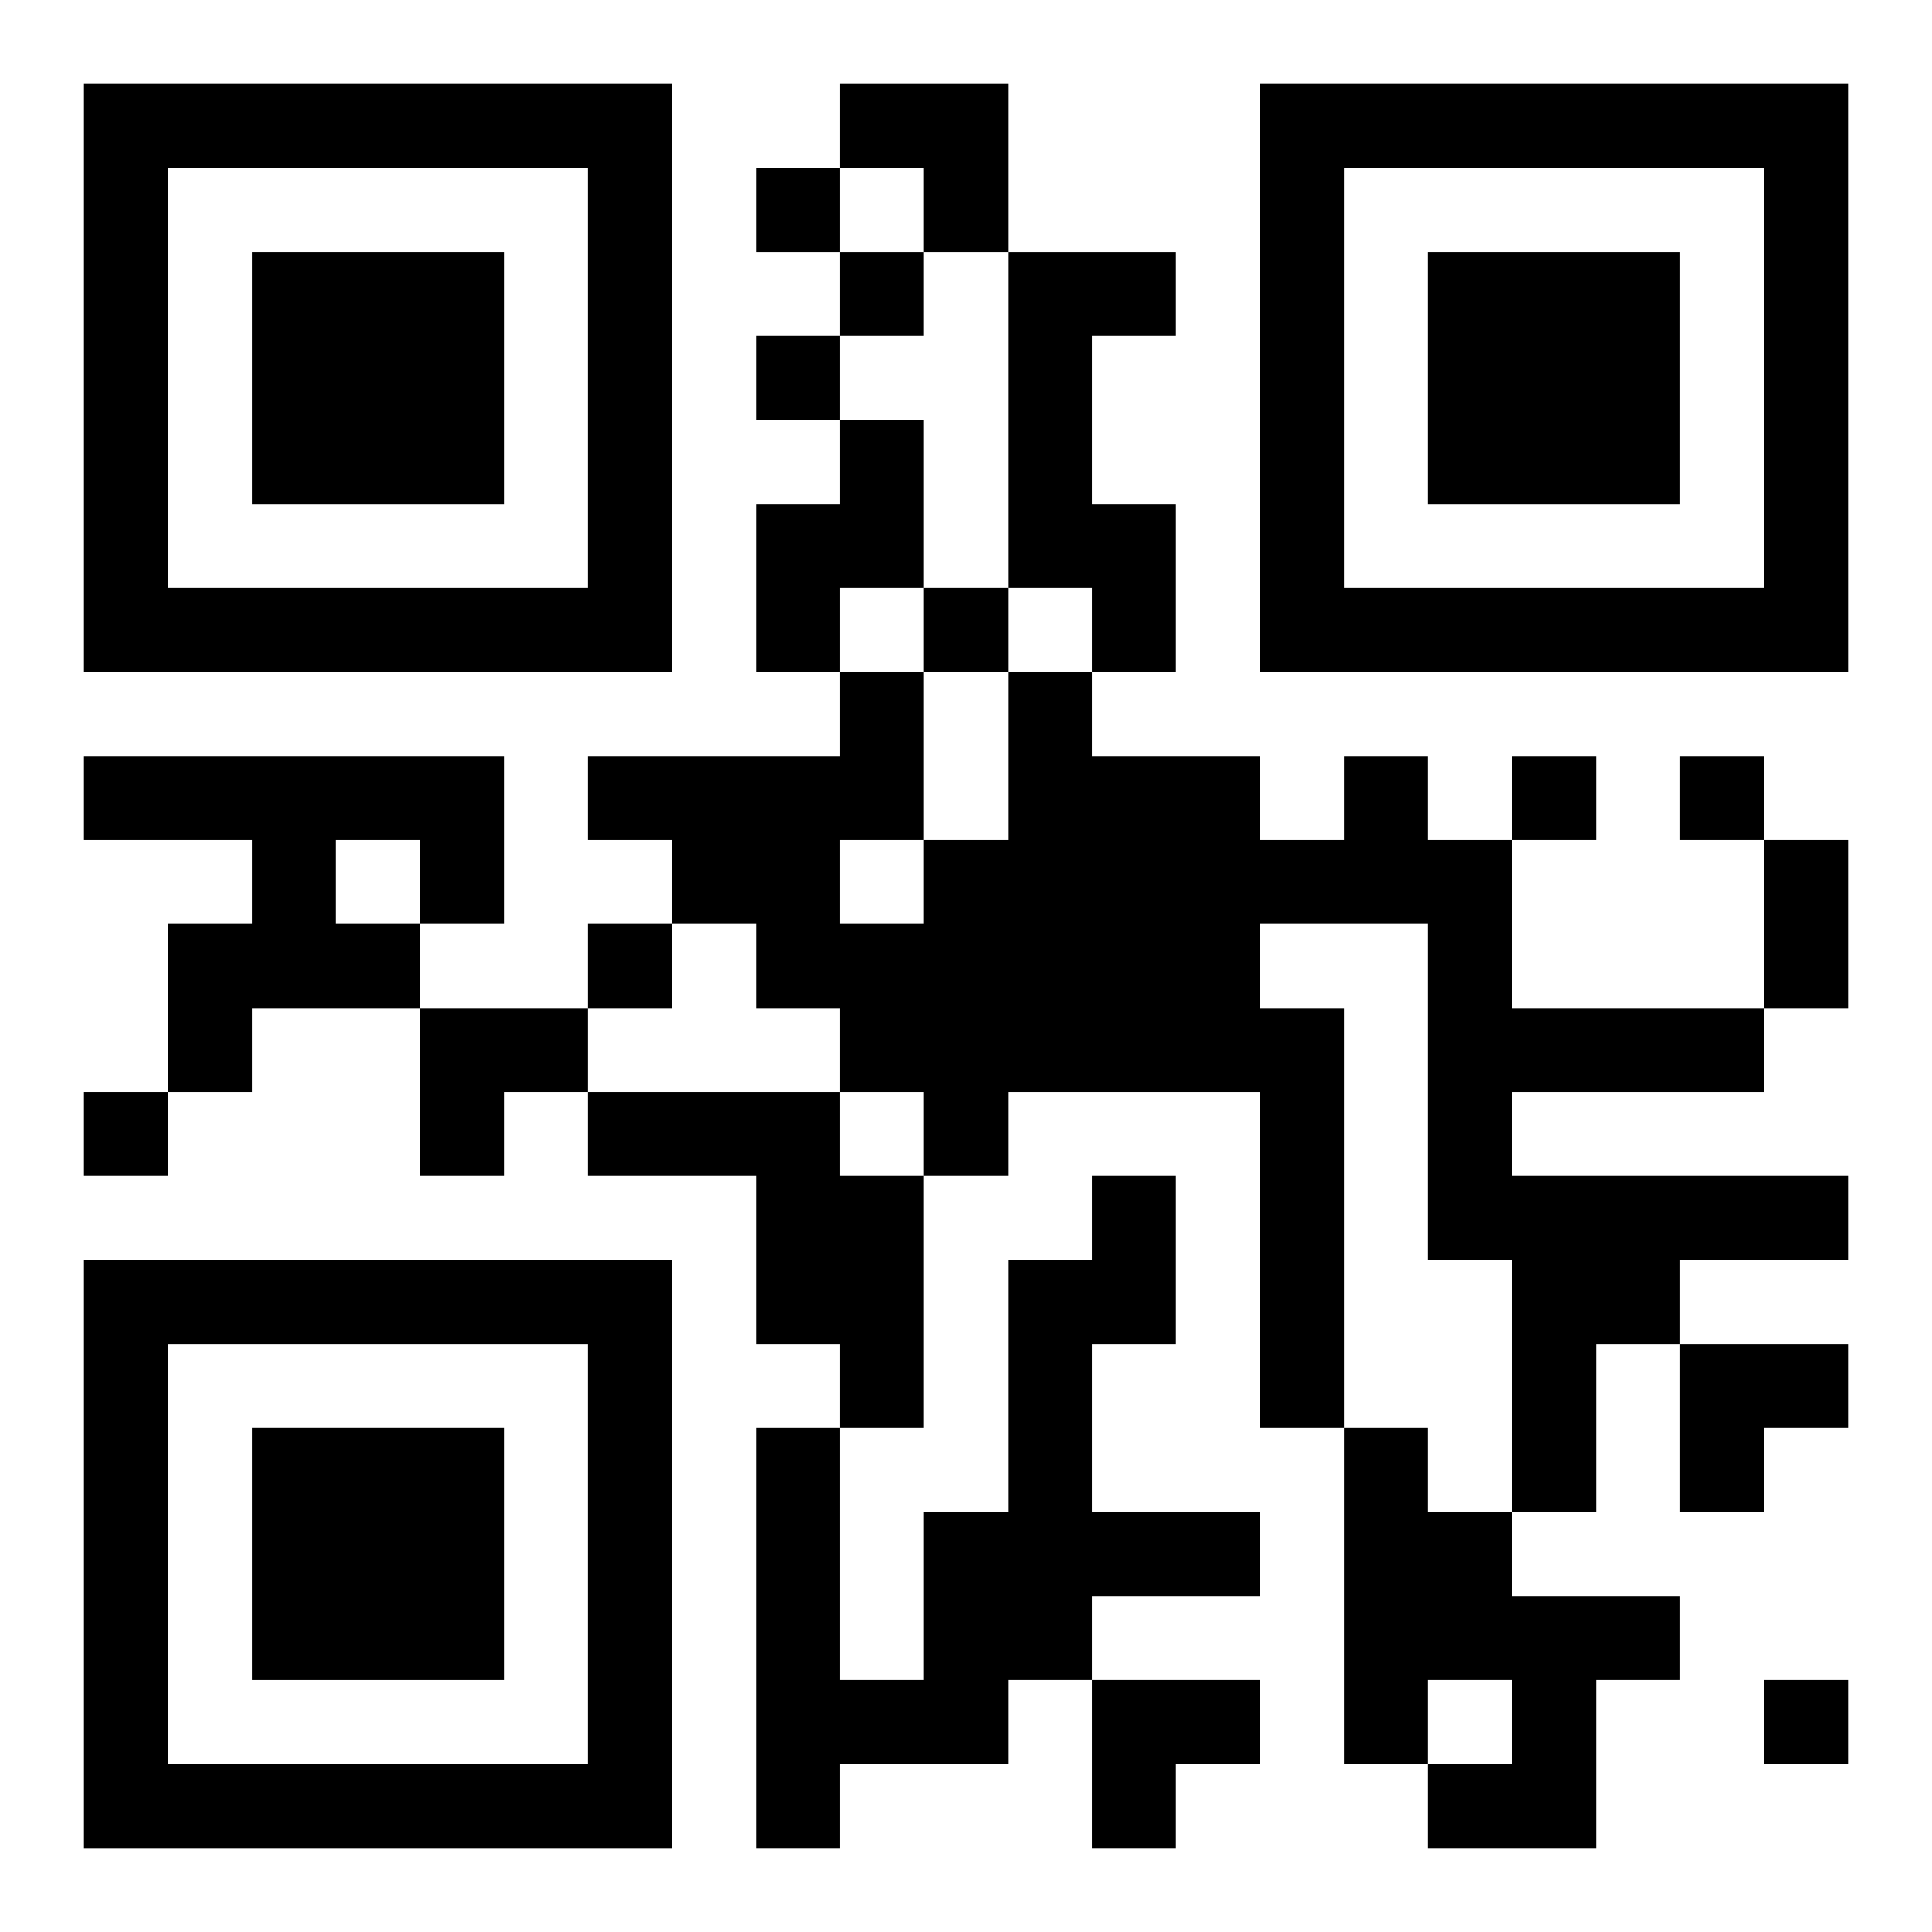 <?xml version="1.0" encoding="UTF-8"?>
<svg width="250" height="250" baseProfile="full" version="1.1" viewBox="-1 -1 23 23" xmlns="http://www.w3.org/2000/svg" xmlns:xlink="http://www.w3.org/1999/xlink"><symbol id="a"><path d="m0 7v7h7v-7h-7zm1 1h5v5h-5v-5zm1 1v3h3v-3h-3z"/></symbol><use y="-7" xlink:href="#a"/><use y="7" xlink:href="#a"/><use x="14" y="-7" xlink:href="#a"/><path d="m11 2h2v1h-1v2h1v2h-1v-1h-1v-4m-2 2h1v2h-1v1h-1v-2h1v-1m-9 4h5v2h-1v1h-2v1h-1v-2h1v-1h-2v-1m3 1v1h1v-1h-1m12-1h1v1h1v2h3v1h-3v1h4v1h-2v1h-1v2h-1v-3h-1v-4h-2v1h1v5h-1v-4h-3v1h-1v-1h-1v-1h-1v-1h-1v-1h-1v-1h3v-1h1v2h1v-2h1v1h2v1h1v-1m-6 1v1h1v-1h-1m-3 3h3v1h1v3h-1v-1h-1v-2h-2v-1m6 1h1v2h-1v2h2v1h-2v1h-1v1h-2v1h-1v-5h1v3h1v-2h1v-3h1v-1m3 3h1v1h1v1h2v1h-1v2h-2v-1h1v-1h-1v1h-1v-4m-7-15v1h1v-1h-1m1 1v1h1v-1h-1m-1 1v1h1v-1h-1m2 3v1h1v-1h-1m7 2v1h1v-1h-1m2 0v1h1v-1h-1m-13 2v1h1v-1h-1m-6 2v1h1v-1h-1m20 7v1h1v-1h-1m0-10h1v2h-1v-2m-11-9h2v2h-1v-1h-1zm-5 11h2v1h-1v1h-1zm15 4h2v1h-1v1h-1zm-7 4h2v1h-1v1h-1z"/></svg>
